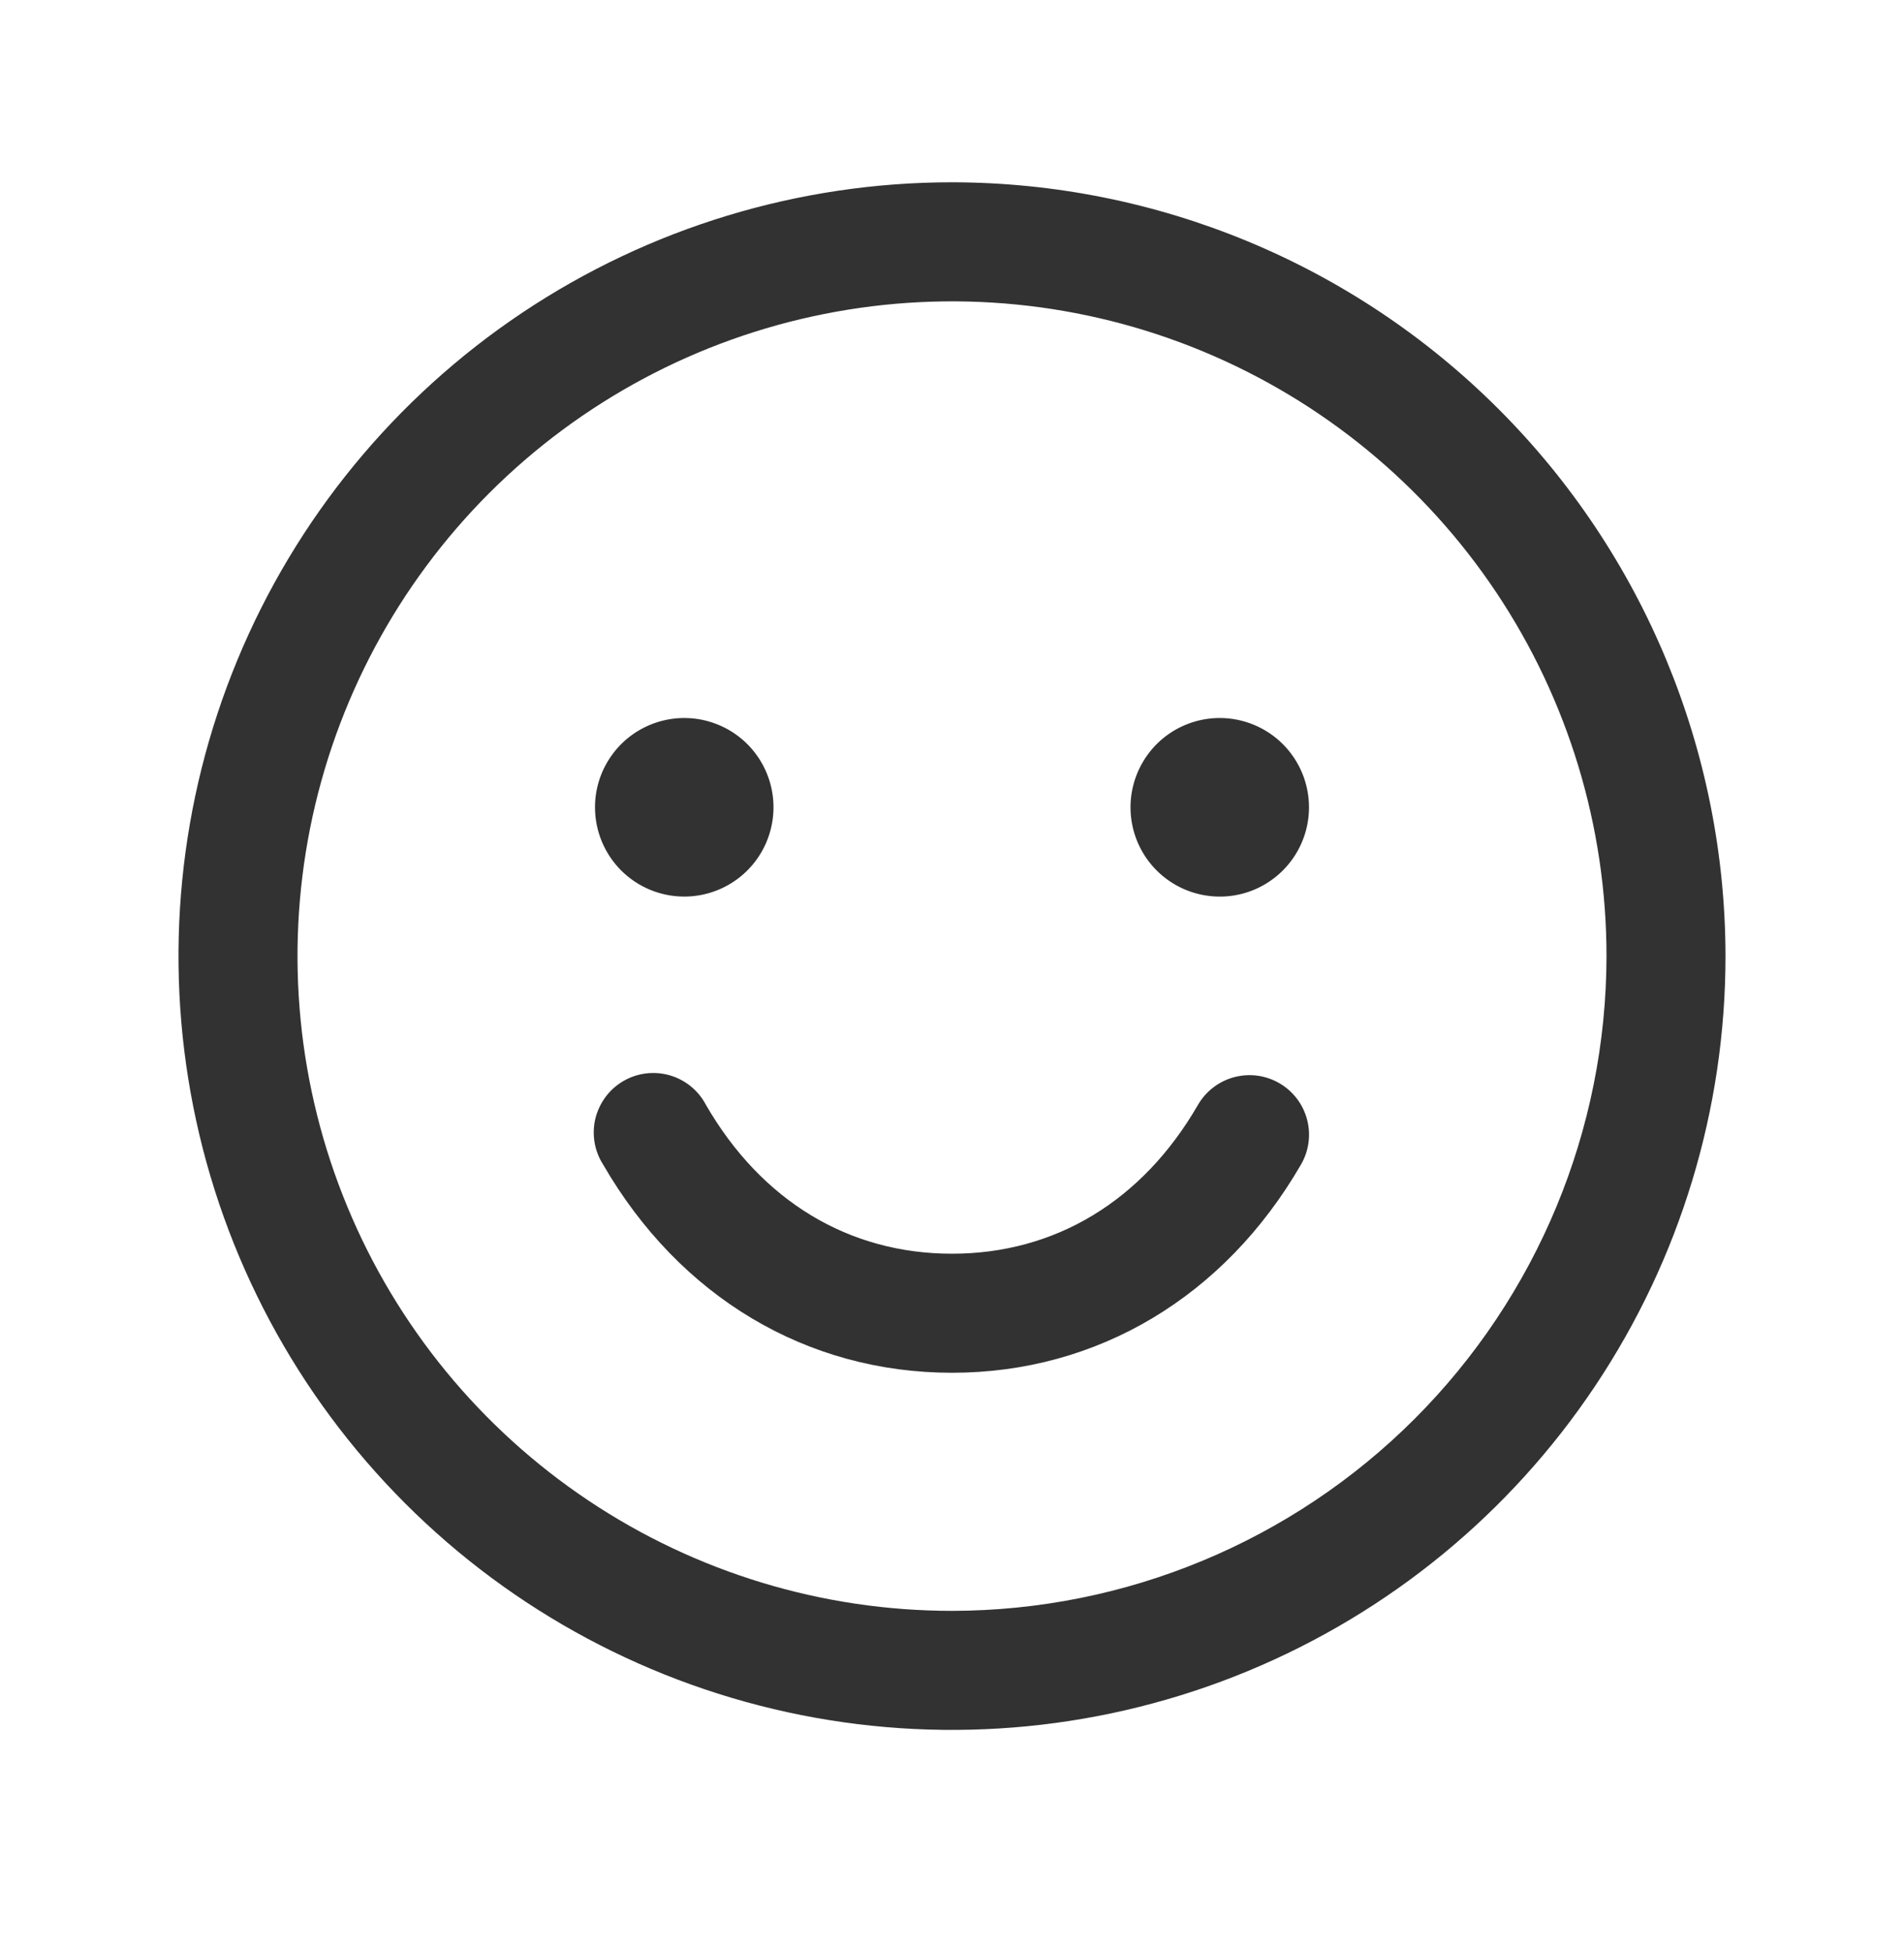 <?xml version="1.0" encoding="UTF-8"?>
<svg xmlns="http://www.w3.org/2000/svg" width="40" height="41" viewBox="0 0 40 41" fill="none">
  <path d="M20 3.828C16.786 3.828 13.644 4.781 10.972 6.567C8.3 8.353 6.217 10.89 4.987 13.86C3.757 16.829 3.435 20.096 4.062 23.249C4.689 26.401 6.237 29.296 8.51 31.569C10.782 33.842 13.678 35.389 16.83 36.016C19.982 36.643 23.249 36.321 26.219 35.091C29.188 33.861 31.726 31.779 33.511 29.106C35.297 26.434 36.25 23.292 36.25 20.078C36.245 15.77 34.532 11.639 31.485 8.593C28.439 5.546 24.308 3.833 20 3.828ZM20 33.828C17.28 33.828 14.622 33.022 12.361 31.511C10.1 30 8.337 27.853 7.297 25.34C6.256 22.828 5.984 20.063 6.514 17.396C7.045 14.729 8.354 12.279 10.277 10.356C12.2 8.433 14.65 7.123 17.317 6.593C19.985 6.062 22.749 6.334 25.262 7.375C27.774 8.416 29.922 10.178 31.433 12.439C32.944 14.7 33.75 17.359 33.75 20.078C33.746 23.724 32.296 27.219 29.718 29.797C27.14 32.374 23.645 33.824 20 33.828ZM12.5 16.953C12.5 16.582 12.61 16.22 12.816 15.912C13.022 15.603 13.315 15.363 13.658 15.221C14 15.079 14.377 15.042 14.741 15.114C15.104 15.187 15.439 15.365 15.701 15.627C15.963 15.89 16.142 16.224 16.214 16.588C16.286 16.951 16.249 17.328 16.107 17.671C15.965 18.014 15.725 18.306 15.417 18.512C15.108 18.718 14.746 18.828 14.375 18.828C13.878 18.828 13.401 18.631 13.049 18.279C12.698 17.928 12.5 17.451 12.5 16.953ZM27.5 16.953C27.5 17.324 27.39 17.687 27.184 17.995C26.978 18.303 26.685 18.544 26.343 18.686C26 18.828 25.623 18.865 25.259 18.792C24.895 18.72 24.561 18.541 24.299 18.279C24.037 18.017 23.858 17.683 23.786 17.319C23.714 16.955 23.751 16.578 23.893 16.236C24.035 15.893 24.275 15.6 24.583 15.394C24.892 15.188 25.254 15.078 25.625 15.078C26.122 15.078 26.599 15.276 26.951 15.627C27.302 15.979 27.5 16.456 27.5 16.953ZM27.333 24.453C25.725 27.233 23.052 28.828 20 28.828C16.948 28.828 14.277 27.235 12.669 24.453C12.578 24.311 12.518 24.152 12.49 23.986C12.463 23.819 12.469 23.649 12.509 23.485C12.55 23.322 12.623 23.168 12.724 23.033C12.825 22.898 12.952 22.785 13.098 22.701C13.244 22.616 13.406 22.562 13.573 22.542C13.74 22.522 13.91 22.535 14.072 22.582C14.234 22.629 14.385 22.709 14.515 22.815C14.646 22.922 14.753 23.054 14.831 23.203C15.998 25.221 17.833 26.328 20 26.328C22.167 26.328 24.002 25.219 25.167 23.203C25.333 22.916 25.606 22.707 25.926 22.621C26.247 22.535 26.588 22.58 26.875 22.746C27.162 22.911 27.372 23.184 27.458 23.505C27.544 23.825 27.499 24.166 27.333 24.453Z" fill="#323232"></path>
</svg>
